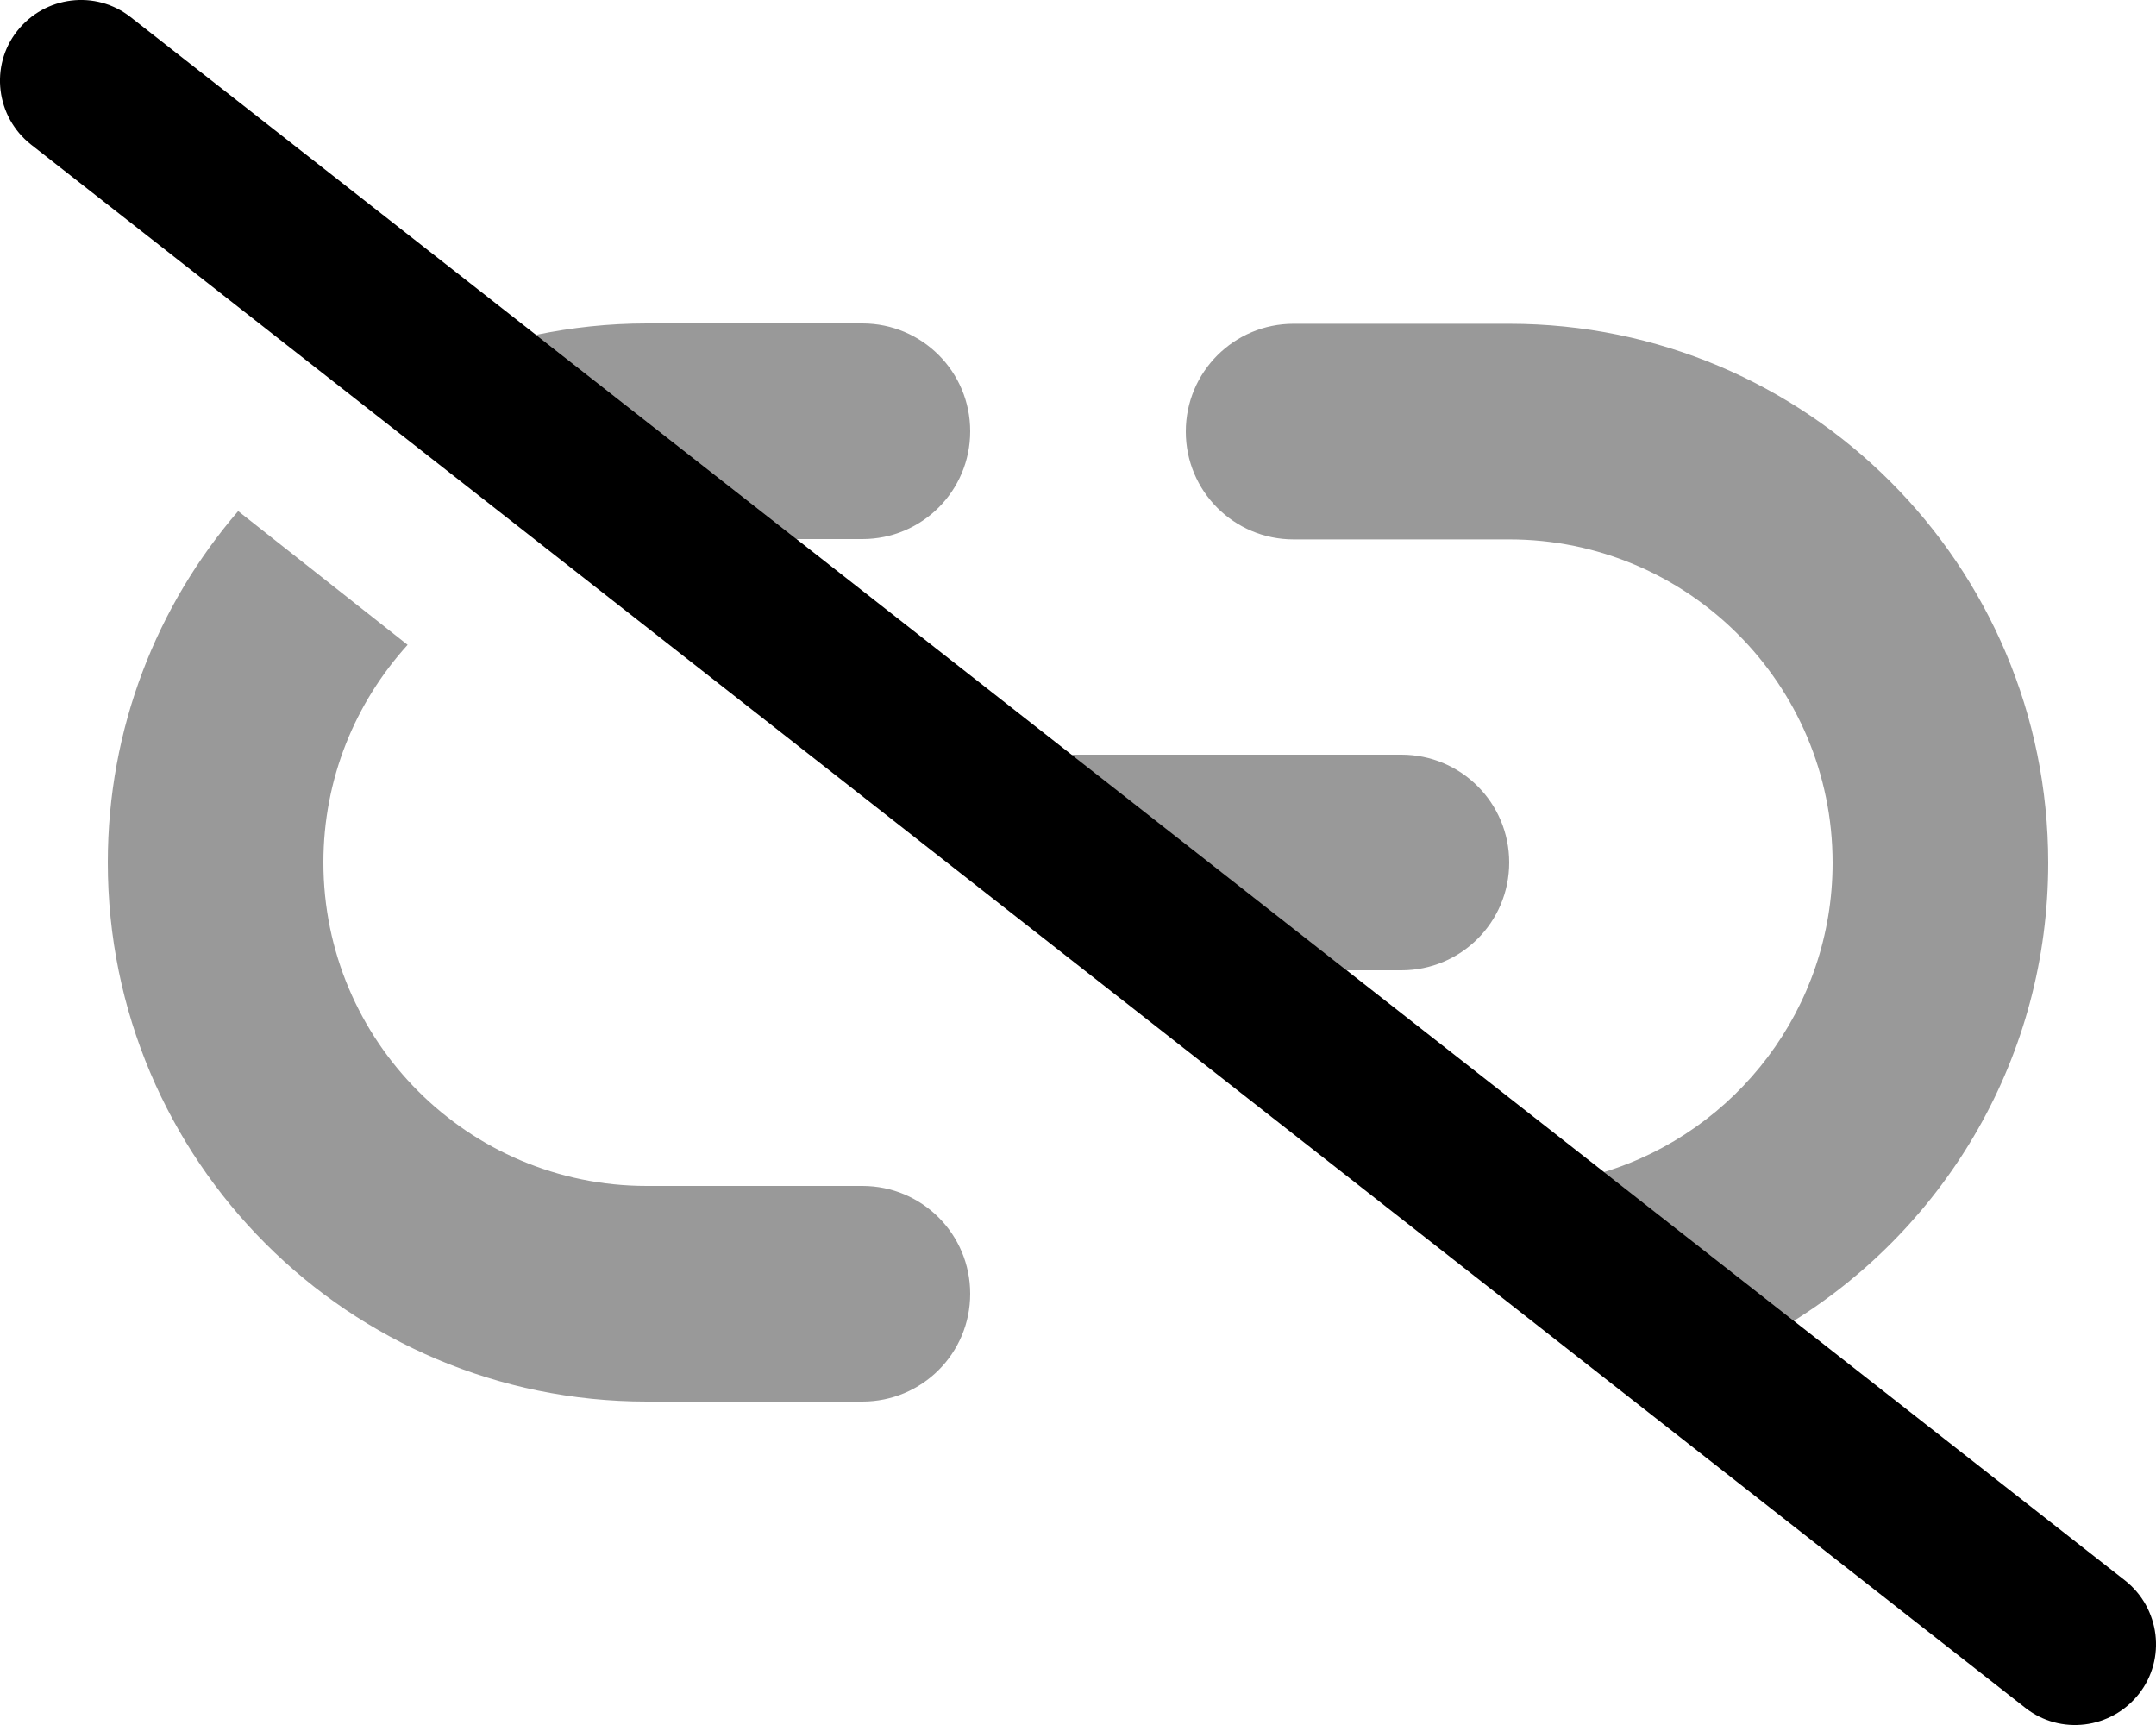 <svg xmlns="http://www.w3.org/2000/svg" viewBox="0 0 640 512"><!--! Font Awesome Pro 6.4.2 by @fontawesome - https://fontawesome.com License - https://fontawesome.com/license (Commercial License) Copyright 2023 Fonticons, Inc. --><defs><style>.fa-secondary{opacity:.4}</style></defs><path class="fa-primary" d="M5.1 9.2C13.3-1.2 28.4-3.1 38.8 5.1l592 464c10.4 8.2 12.3 23.3 4.1 33.7s-23.3 12.3-33.7 4.1L9.2 42.9C-1.2 34.7-3.1 19.6 5.1 9.2z"/><path class="fa-secondary" d="M121 191.4c-15.5 17.1-25 39.7-25 64.6c0 53 43 96 96 96h64c17.7 0 32 14.3 32 32s-14.3 32-32 32H192c-88.4 0-160-71.6-160-160c0-39.9 14.6-76.3 38.7-104.3L121 191.4zM399.7 288l-81.7-64H416c17.7 0 32 14.3 32 32s-14.3 32-32 32H399.7zM532.4 392l-56.3-44.1c39.3-12 67.9-48.6 67.9-91.8c0-53-43-96-96-96H384c-17.7 0-32-14.3-32-32s14.3-32 32-32h64c88.4 0 160 71.6 160 160c0 57.4-30.2 107.7-75.6 136zm-296-232L159.1 99.4C169.7 97.2 180.7 96 192 96h64c17.7 0 32 14.3 32 32s-14.3 32-32 32H236.4z"/></svg>